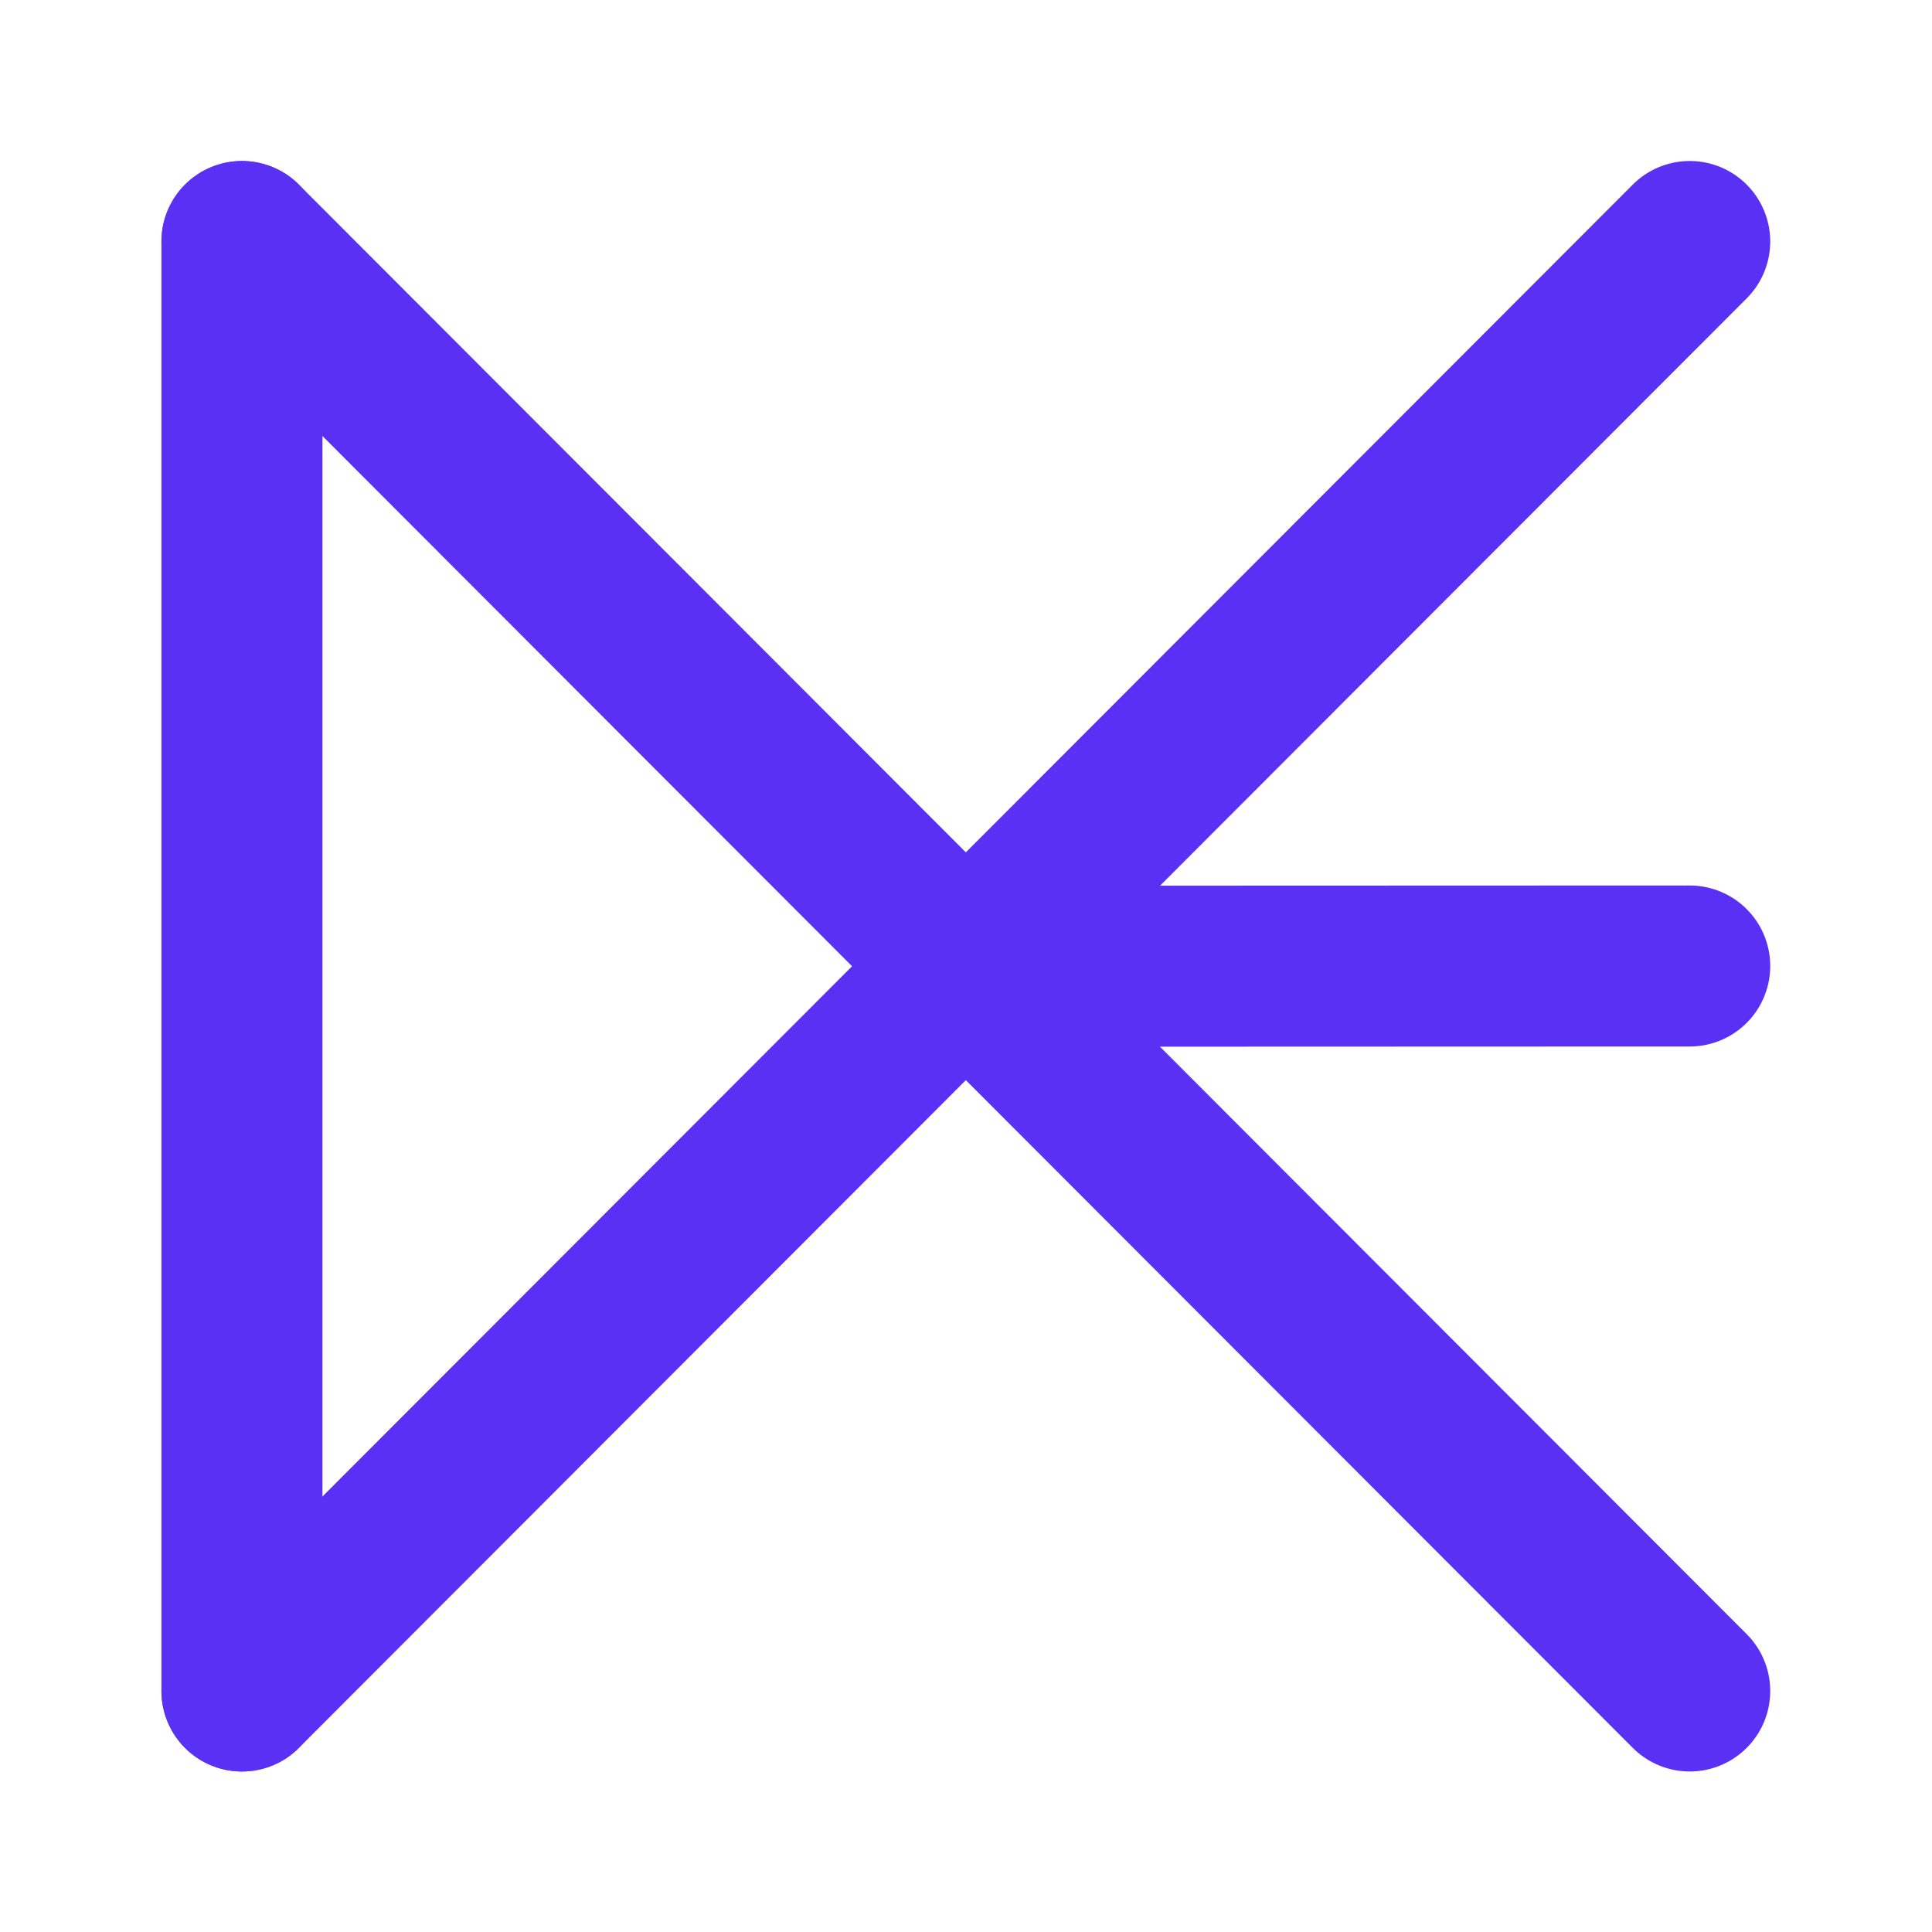 <svg width="1200" height="1200" viewBox="0 0 1200 1200" fill="none" xmlns="http://www.w3.org/2000/svg">
  <path d="M150.271 150.005V1050.31" stroke="#5a31f4" stroke-width="100" stroke-linecap="round"/>
  <path d="M150.276 150.005L1049.52 1050.31" stroke="#5a31f4" stroke-width="100" stroke-linecap="round"/>
  <path d="M150.276 1050.31L1049.52 149.994" stroke="#5a31f4" stroke-width="100" stroke-linecap="round"/>
  <path d="M599.901 600.156L1049.52 600" stroke="#5a31f4" stroke-width="100" stroke-linecap="round"/>
</svg>
